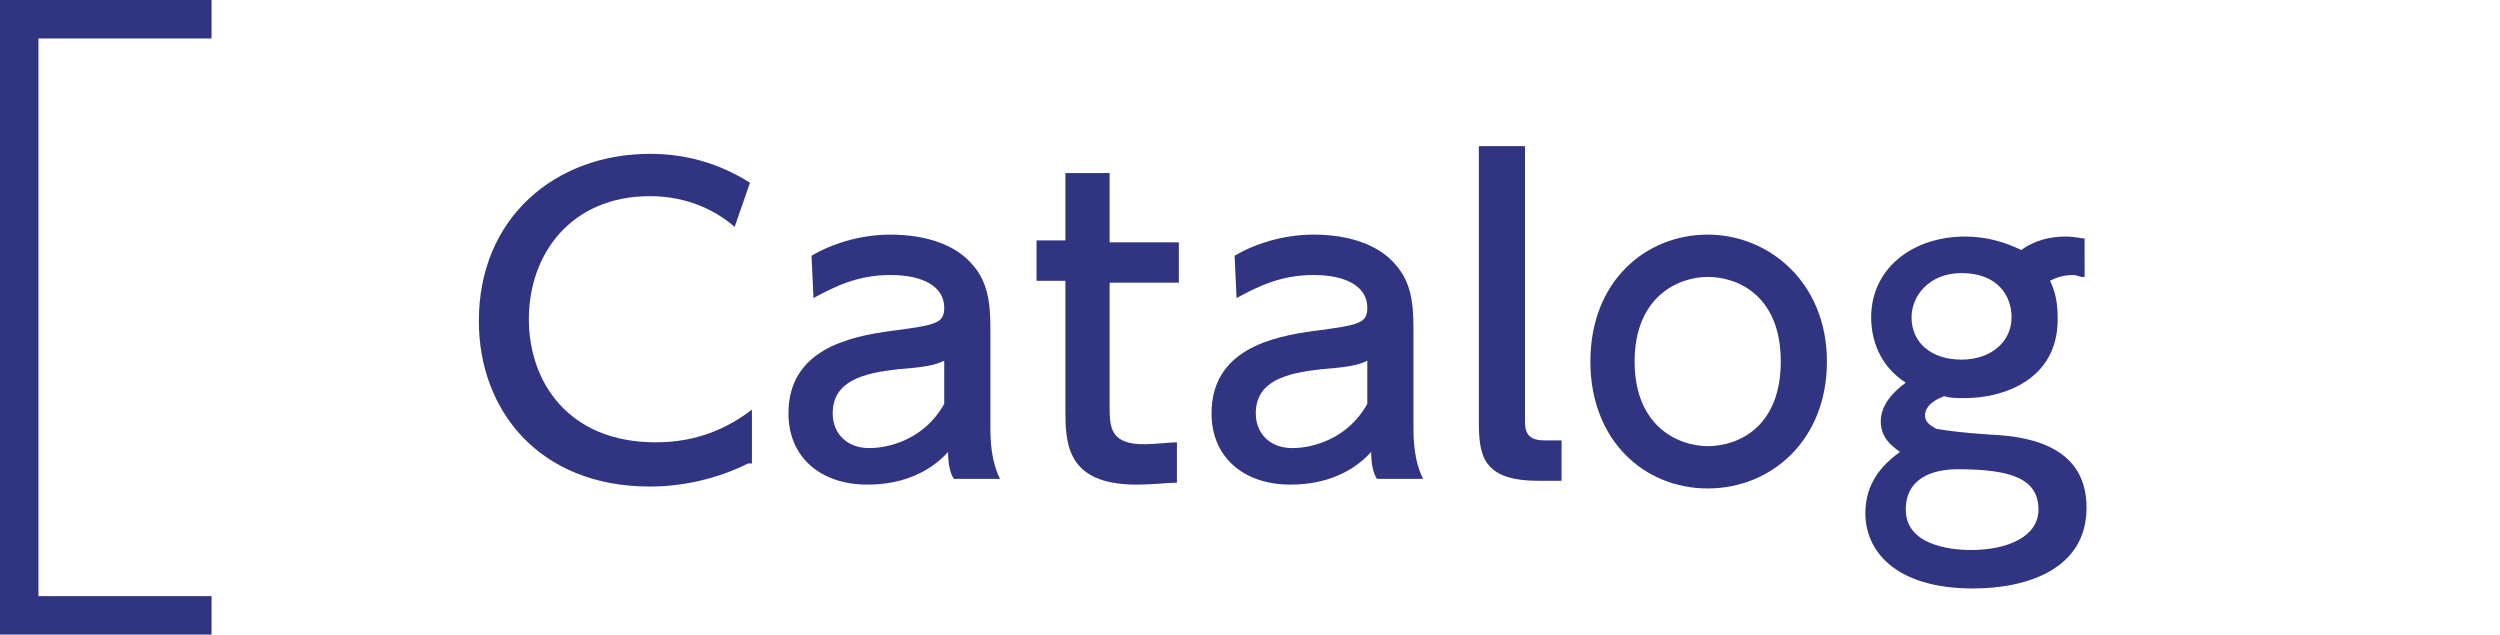 <?xml version="1.0" encoding="utf-8"?>
<!-- Generator: Adobe Illustrator 18.1.1, SVG Export Plug-In . SVG Version: 6.00 Build 0)  -->
<!DOCTYPE svg PUBLIC "-//W3C//DTD SVG 1.1//EN" "http://www.w3.org/Graphics/SVG/1.1/DTD/svg11.dtd">
<svg version="1.1" id="レイヤー_1" xmlns="http://www.w3.org/2000/svg" xmlns:xlink="http://www.w3.org/1999/xlink" x="0px"
	 y="0px" viewBox="0 0 130 33" style="enable-background:new 0 0 130 33;" xml:space="preserve">
<rect style="fill:#FFFFFF;" width="130" height="33"/>
<g>
	<g>
		<path style="fill:#313480;" d="M38.9,24.1c-1.6,0.8-3.4,1.2-5.1,1.2c-5.8,0-8.9-4-8.9-8.6c0-5.4,4-8.7,8.9-8.7
			c1.9,0,3.6,0.5,5.2,1.5l-0.8,2.3c-0.9-0.8-2.4-1.6-4.4-1.6c-4.1,0-6.3,3-6.3,6.4c0,3.2,2,6.4,6.6,6.4c2.1,0,3.7-0.7,5-1.7V24.1z"
			/>
		<path style="fill:#313480;" d="M42.2,13.3c1-0.6,2.5-1.1,4.1-1.1c1.8,0,3.4,0.5,4.3,1.6c0.7,0.8,0.9,1.8,0.9,3.2v5.3
			c0,1.2,0.2,2,0.5,2.6h-2.4c-0.2-0.3-0.3-0.8-0.3-1.4c-0.9,1-2.3,1.7-4.2,1.7c-2.4,0-4.1-1.4-4.1-3.7c0-3.3,3.1-4,5.4-4.3
			c2.3-0.3,2.7-0.4,2.7-1.2c0-1.1-1.1-1.7-2.8-1.7c-1.7,0-2.9,0.6-4,1.2L42.2,13.3z M49.2,18.7c-0.5,0.3-1.2,0.4-2.5,0.5
			c-1.8,0.2-3.4,0.6-3.4,2.3c0,1,0.7,1.8,1.9,1.8c1.1,0,2.9-0.5,3.9-2.3V18.7z"/>
		<path style="fill:#313480;" d="M55.3,9h2.4v3.6h3.6v2.1h-3.6v6.5c0,1.1,0.1,1.9,1.8,1.9c0.6,0,1.3-0.1,1.7-0.1v2.1
			c-0.5,0-1.2,0.1-2.1,0.1c-3.7,0-3.7-2.2-3.7-4v-6.6h-1.5v-2.1h1.5V9z"/>
		<path style="fill:#313480;" d="M64.2,13.3c1-0.6,2.5-1.1,4.1-1.1c1.8,0,3.4,0.5,4.3,1.6c0.7,0.8,0.9,1.8,0.9,3.2v5.3
			c0,1.2,0.2,2,0.5,2.6h-2.4c-0.2-0.3-0.3-0.8-0.3-1.4c-0.9,1-2.3,1.7-4.2,1.7c-2.4,0-4.1-1.4-4.1-3.7c0-3.3,3.1-4,5.4-4.3
			c2.3-0.3,2.7-0.4,2.7-1.2c0-1.1-1.1-1.7-2.8-1.7c-1.7,0-2.9,0.6-4,1.2L64.2,13.3z M71.2,18.7c-0.5,0.3-1.2,0.4-2.5,0.5
			c-1.8,0.2-3.4,0.6-3.4,2.3c0,1,0.7,1.8,1.9,1.8c1.1,0,2.9-0.5,3.9-2.3V18.7z"/>
		<path style="fill:#313480;" d="M81.3,25H80c-2.9,0-3.1-1.3-3.1-3.1V7.6h2.4v14.2c0,0.5,0,1.1,1,1.1h0.9V25z"/>
		<path style="fill:#313480;" d="M88.8,12.2c3.2,0,6.2,2.5,6.2,6.6c0,4.1-2.9,6.6-6.2,6.6c-3.3,0-6.1-2.5-6.1-6.6
			C82.7,14.6,85.6,12.2,88.8,12.2z M88.8,23.2c1.6,0,3.8-1,3.8-4.4c0-3.4-2.2-4.4-3.8-4.4c-1.5,0-3.8,1-3.8,4.4S87.3,23.2,88.8,23.2
			z"/>
		<path style="fill:#313480;" d="M108.3,14.4c-0.2,0-0.3-0.1-0.5-0.1c-0.6,0-1,0.2-1.2,0.3c0.3,0.6,0.4,1.2,0.4,2
			c0,3.2-2.9,4.1-4.8,4.1c-0.5,0-0.8,0-1.1-0.1c-0.8,0.3-1,0.7-1,1c0,0.3,0.2,0.5,0.6,0.7c0.6,0.1,1.3,0.2,2.8,0.3
			c2.4,0.1,5,0.8,5,3.8c0,3.2-3.1,4.2-5.9,4.2c-4.1,0-5.6-2-5.6-3.9c0-1.1,0.4-2.2,1.8-3.2c-0.4-0.3-1-0.7-1-1.6
			c0-0.8,0.6-1.5,1.3-2c-1.4-0.9-1.8-2.3-1.8-3.4c0-2.5,2.1-4.2,4.9-4.2c1.1,0,2.1,0.3,2.9,0.7c0.7-0.5,1.5-0.7,2.3-0.7
			c0.5,0,0.8,0.1,1,0.1V14.4z M101.8,24.4c-1.2,0-2.7,0.4-2.7,2.1c0,1.8,2.2,2.1,3.4,2.1c1.9,0,3.5-0.7,3.5-2.1
			C106,24.9,104.6,24.4,101.8,24.4z M99.4,16.5c0,1.3,1,2.2,2.6,2.2c1.5,0,2.6-0.9,2.6-2.2c0-1.2-0.8-2.3-2.6-2.3
			C100.3,14.2,99.4,15.4,99.4,16.5z"/>
	</g>
</g>
<polyline style="fill:none;stroke:#313480;stroke-width:2;stroke-miterlimit:10;" points="11,1 1,1 1,32 11,32 "/>
</svg>
